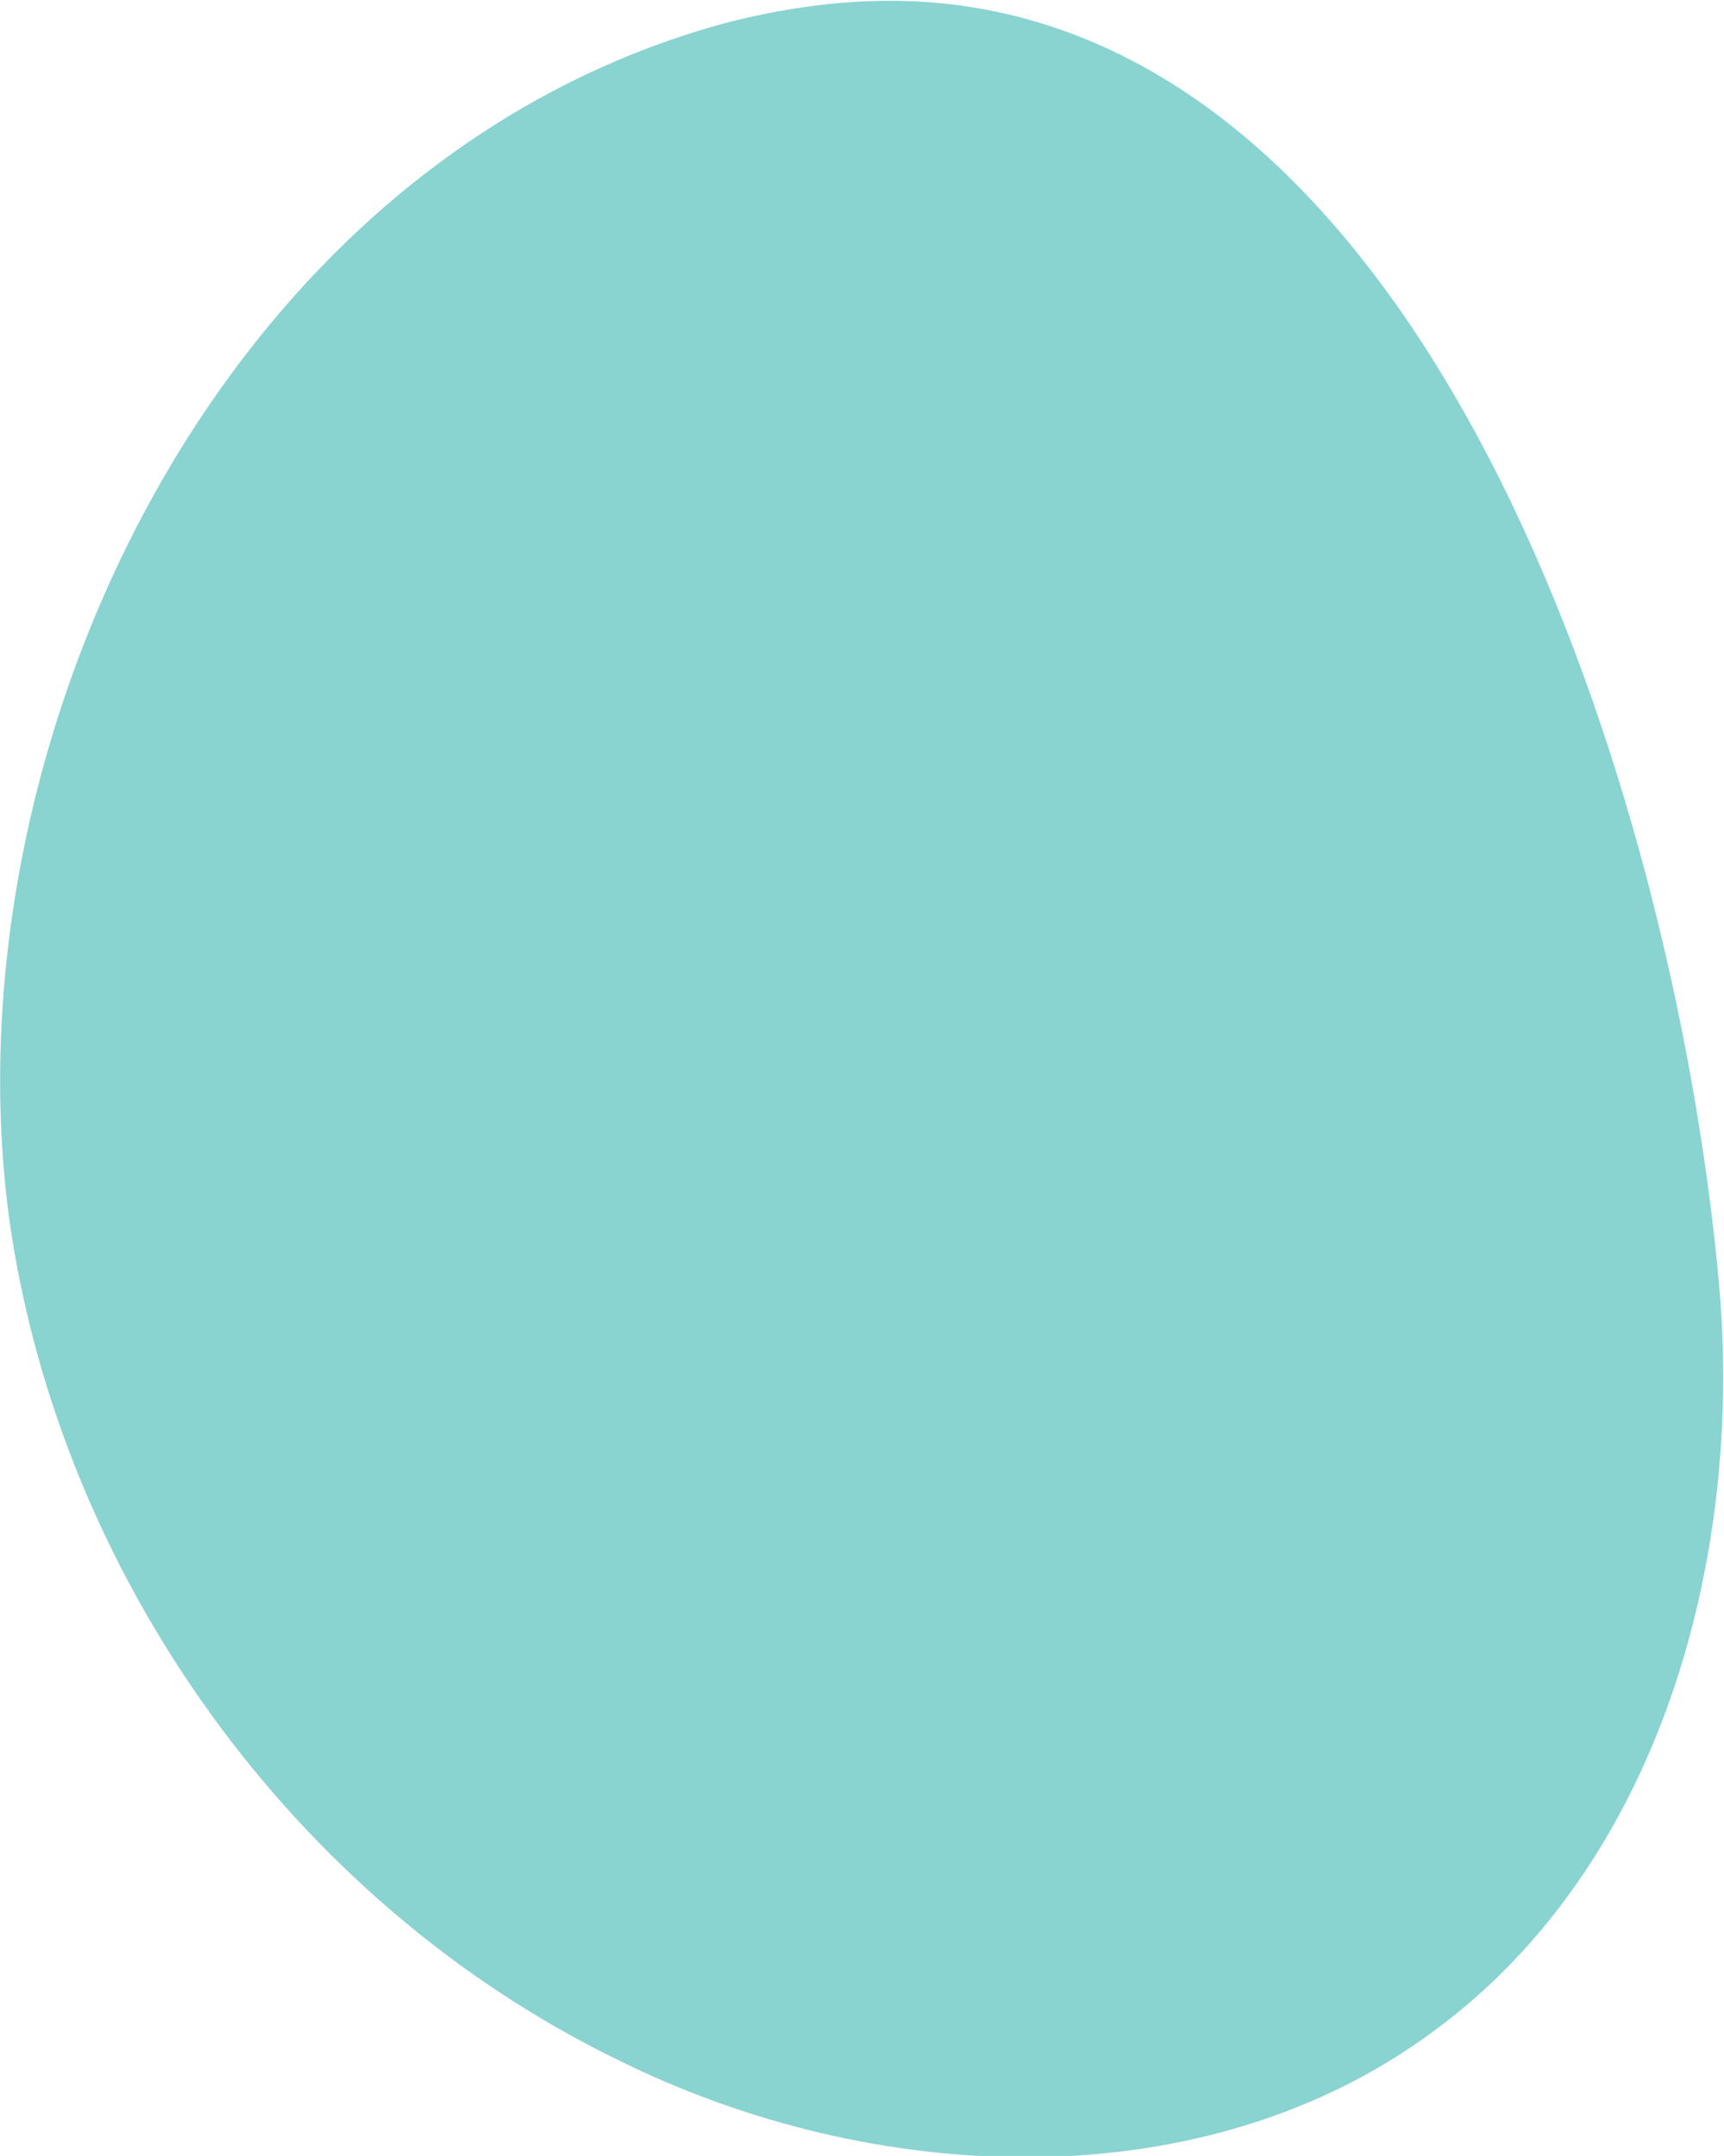 <?xml version="1.0" encoding="UTF-8"?><svg id="Layer_2" xmlns="http://www.w3.org/2000/svg" viewBox="0 0 7.11 8.89"><defs><style>.cls-1{fill:#5cc3bf;opacity:.72;}</style></defs><g id="Design"><path class="cls-1" d="M4.01,.03c1.99,.32,2.91,3.37,3.08,5.27,.1,1.14-.25,2.39-1.17,3.07-.95,.71-2.32,.65-3.38,.12C1.21,7.84,.25,6.5,.04,5.04-.23,3.09,.9,.65,3.01,.09c.36-.09,.69-.11,1-.06Z"/></g></svg>